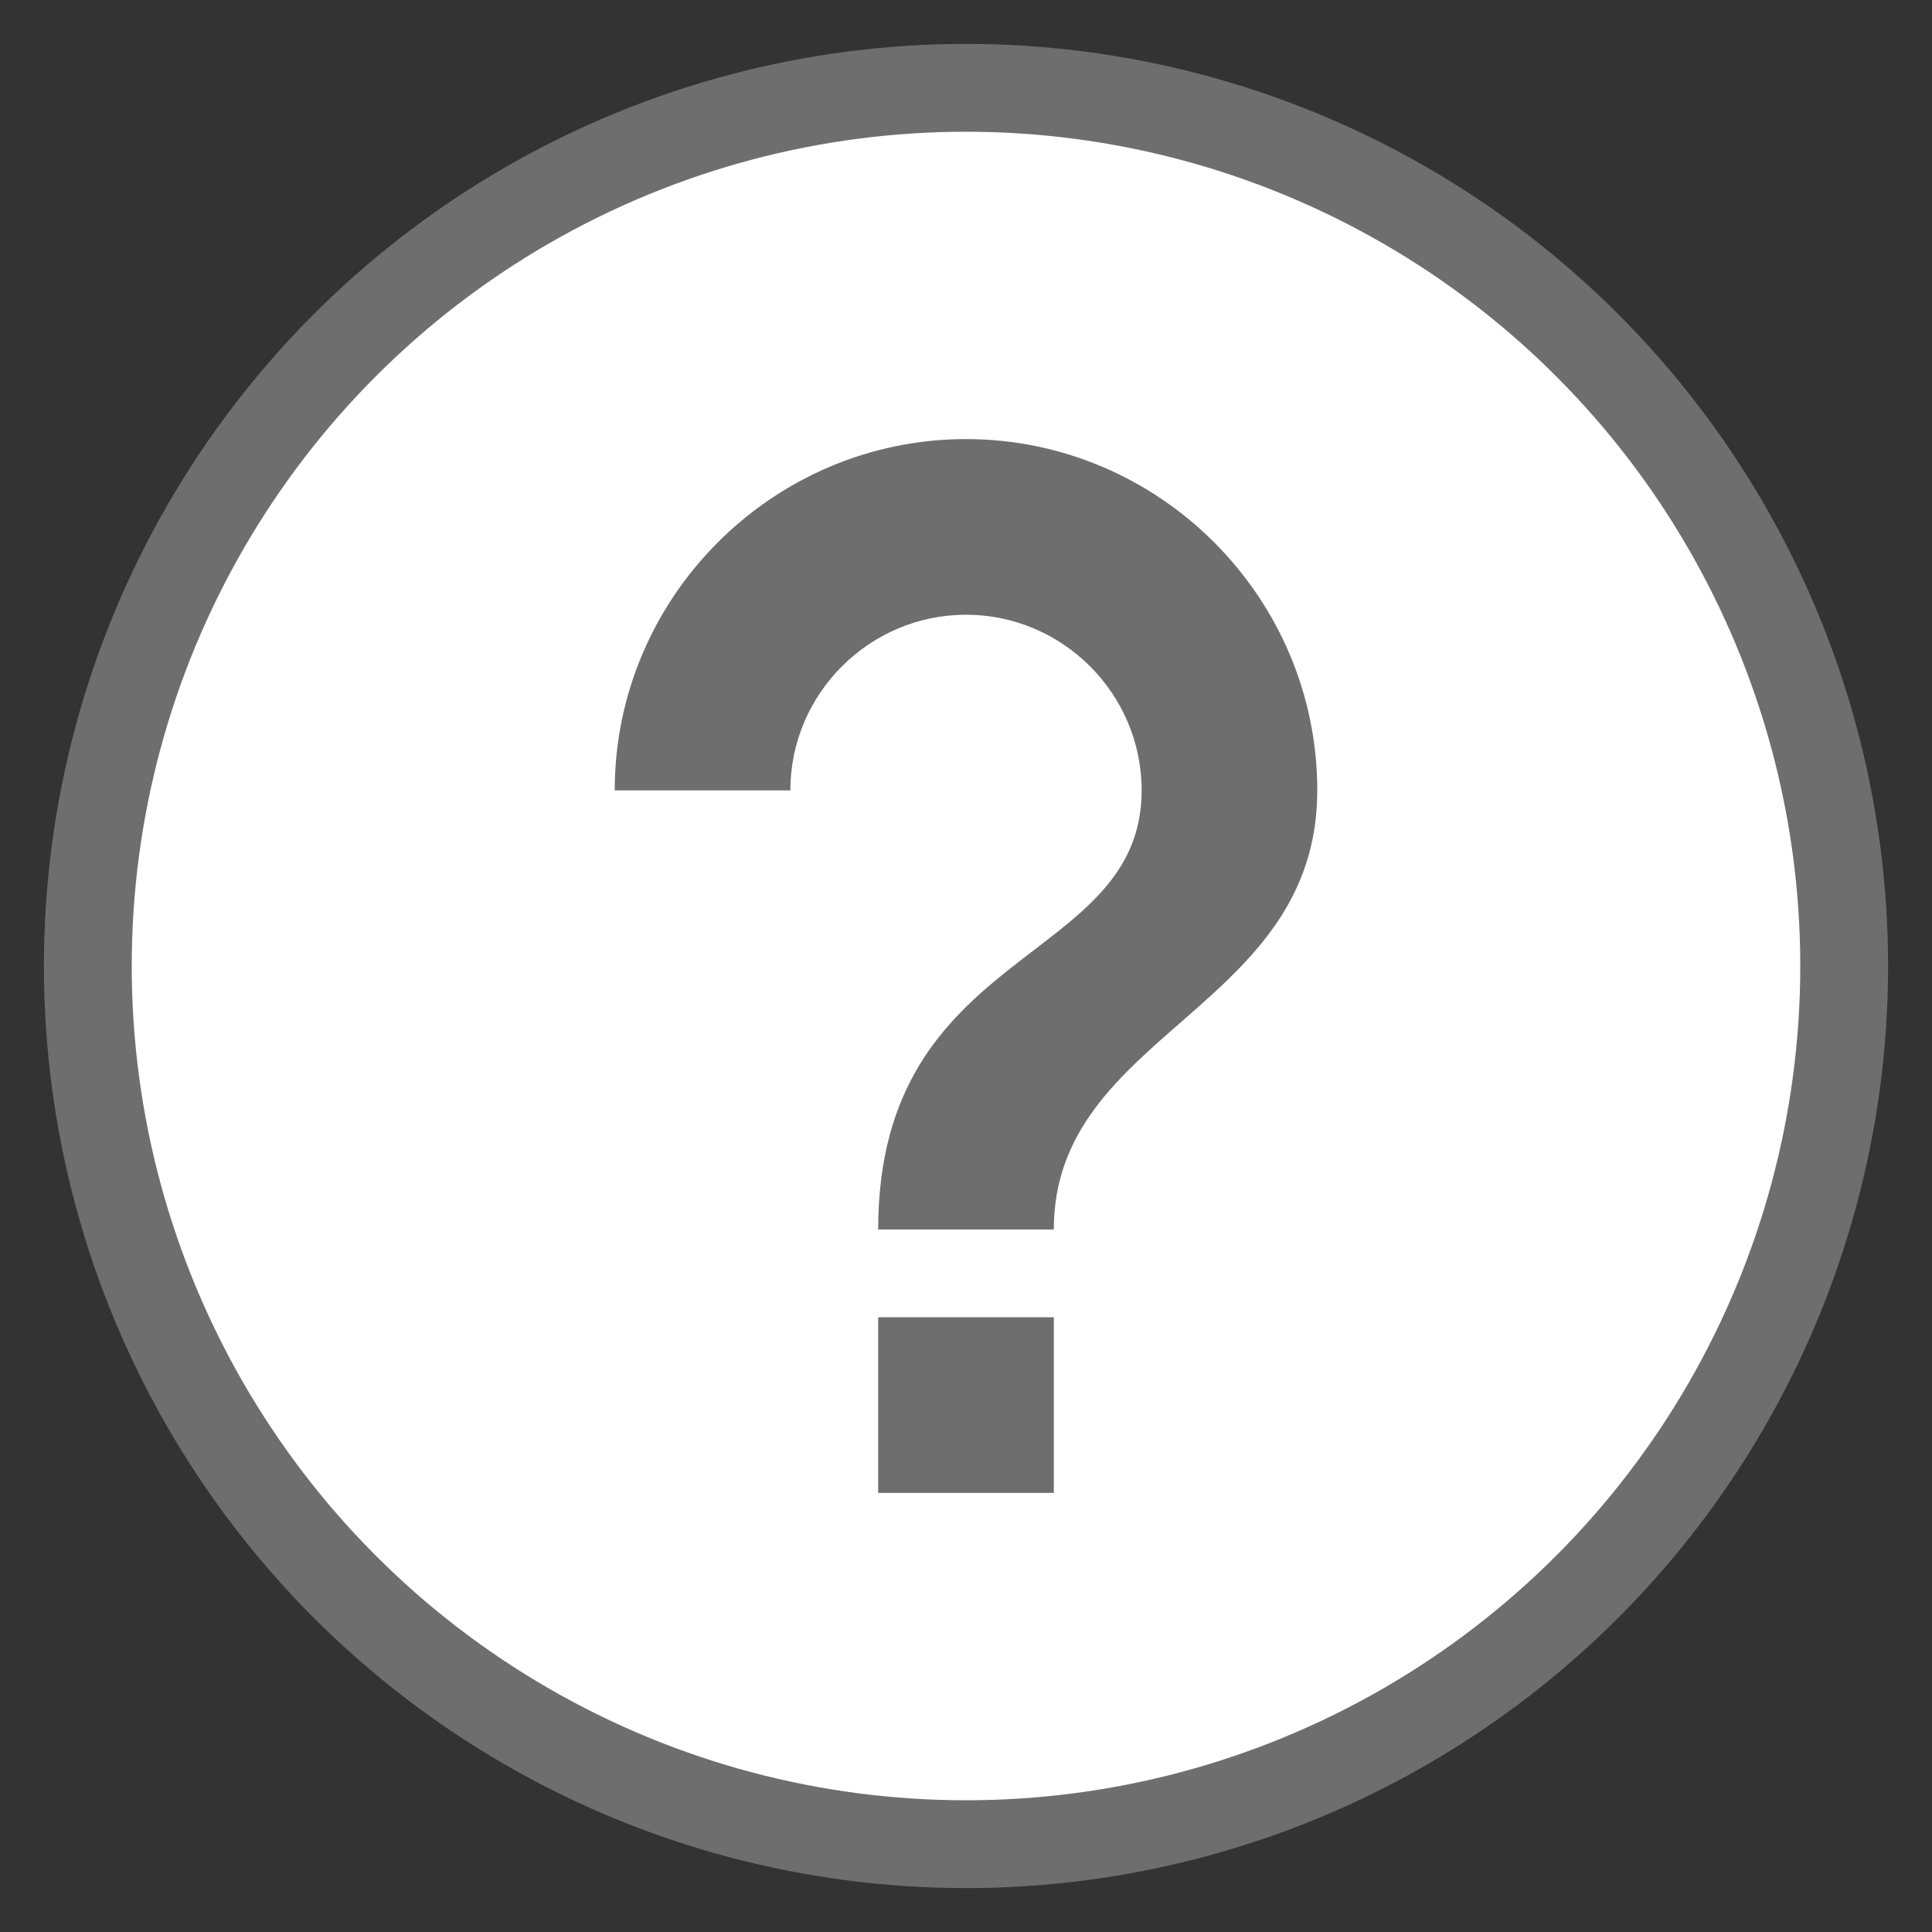 <svg xmlns="http://www.w3.org/2000/svg" width="22" height="22" viewBox="0 0 22 22">
  <rect x="0" y="0" width="22" height="22" fill="#333333" stroke="none"/>
  <g fill="none" fill-rule="evenodd">
    <circle cx="11" cy="11" r="10.5" fill="#6E6E6E"/>
    <circle cx="11" cy="11" r="9.5" fill="#FFF"/>
    <path fill="#6E6E6E" d="M10,17 L12,17 L12,15 L10,15 L10,17 Z M11,5 C8.8,5 7,6.8 7,9 L9,9 C9,7.9 9.9,7 11,7 C12.1,7 13,7.9 13,9 C13,11 10,10.75 10,14 L12,14 C12,11.75 15,11.5 15,9 C15,6.8 13.2,5 11,5 Z"/>
  </g>
</svg>
